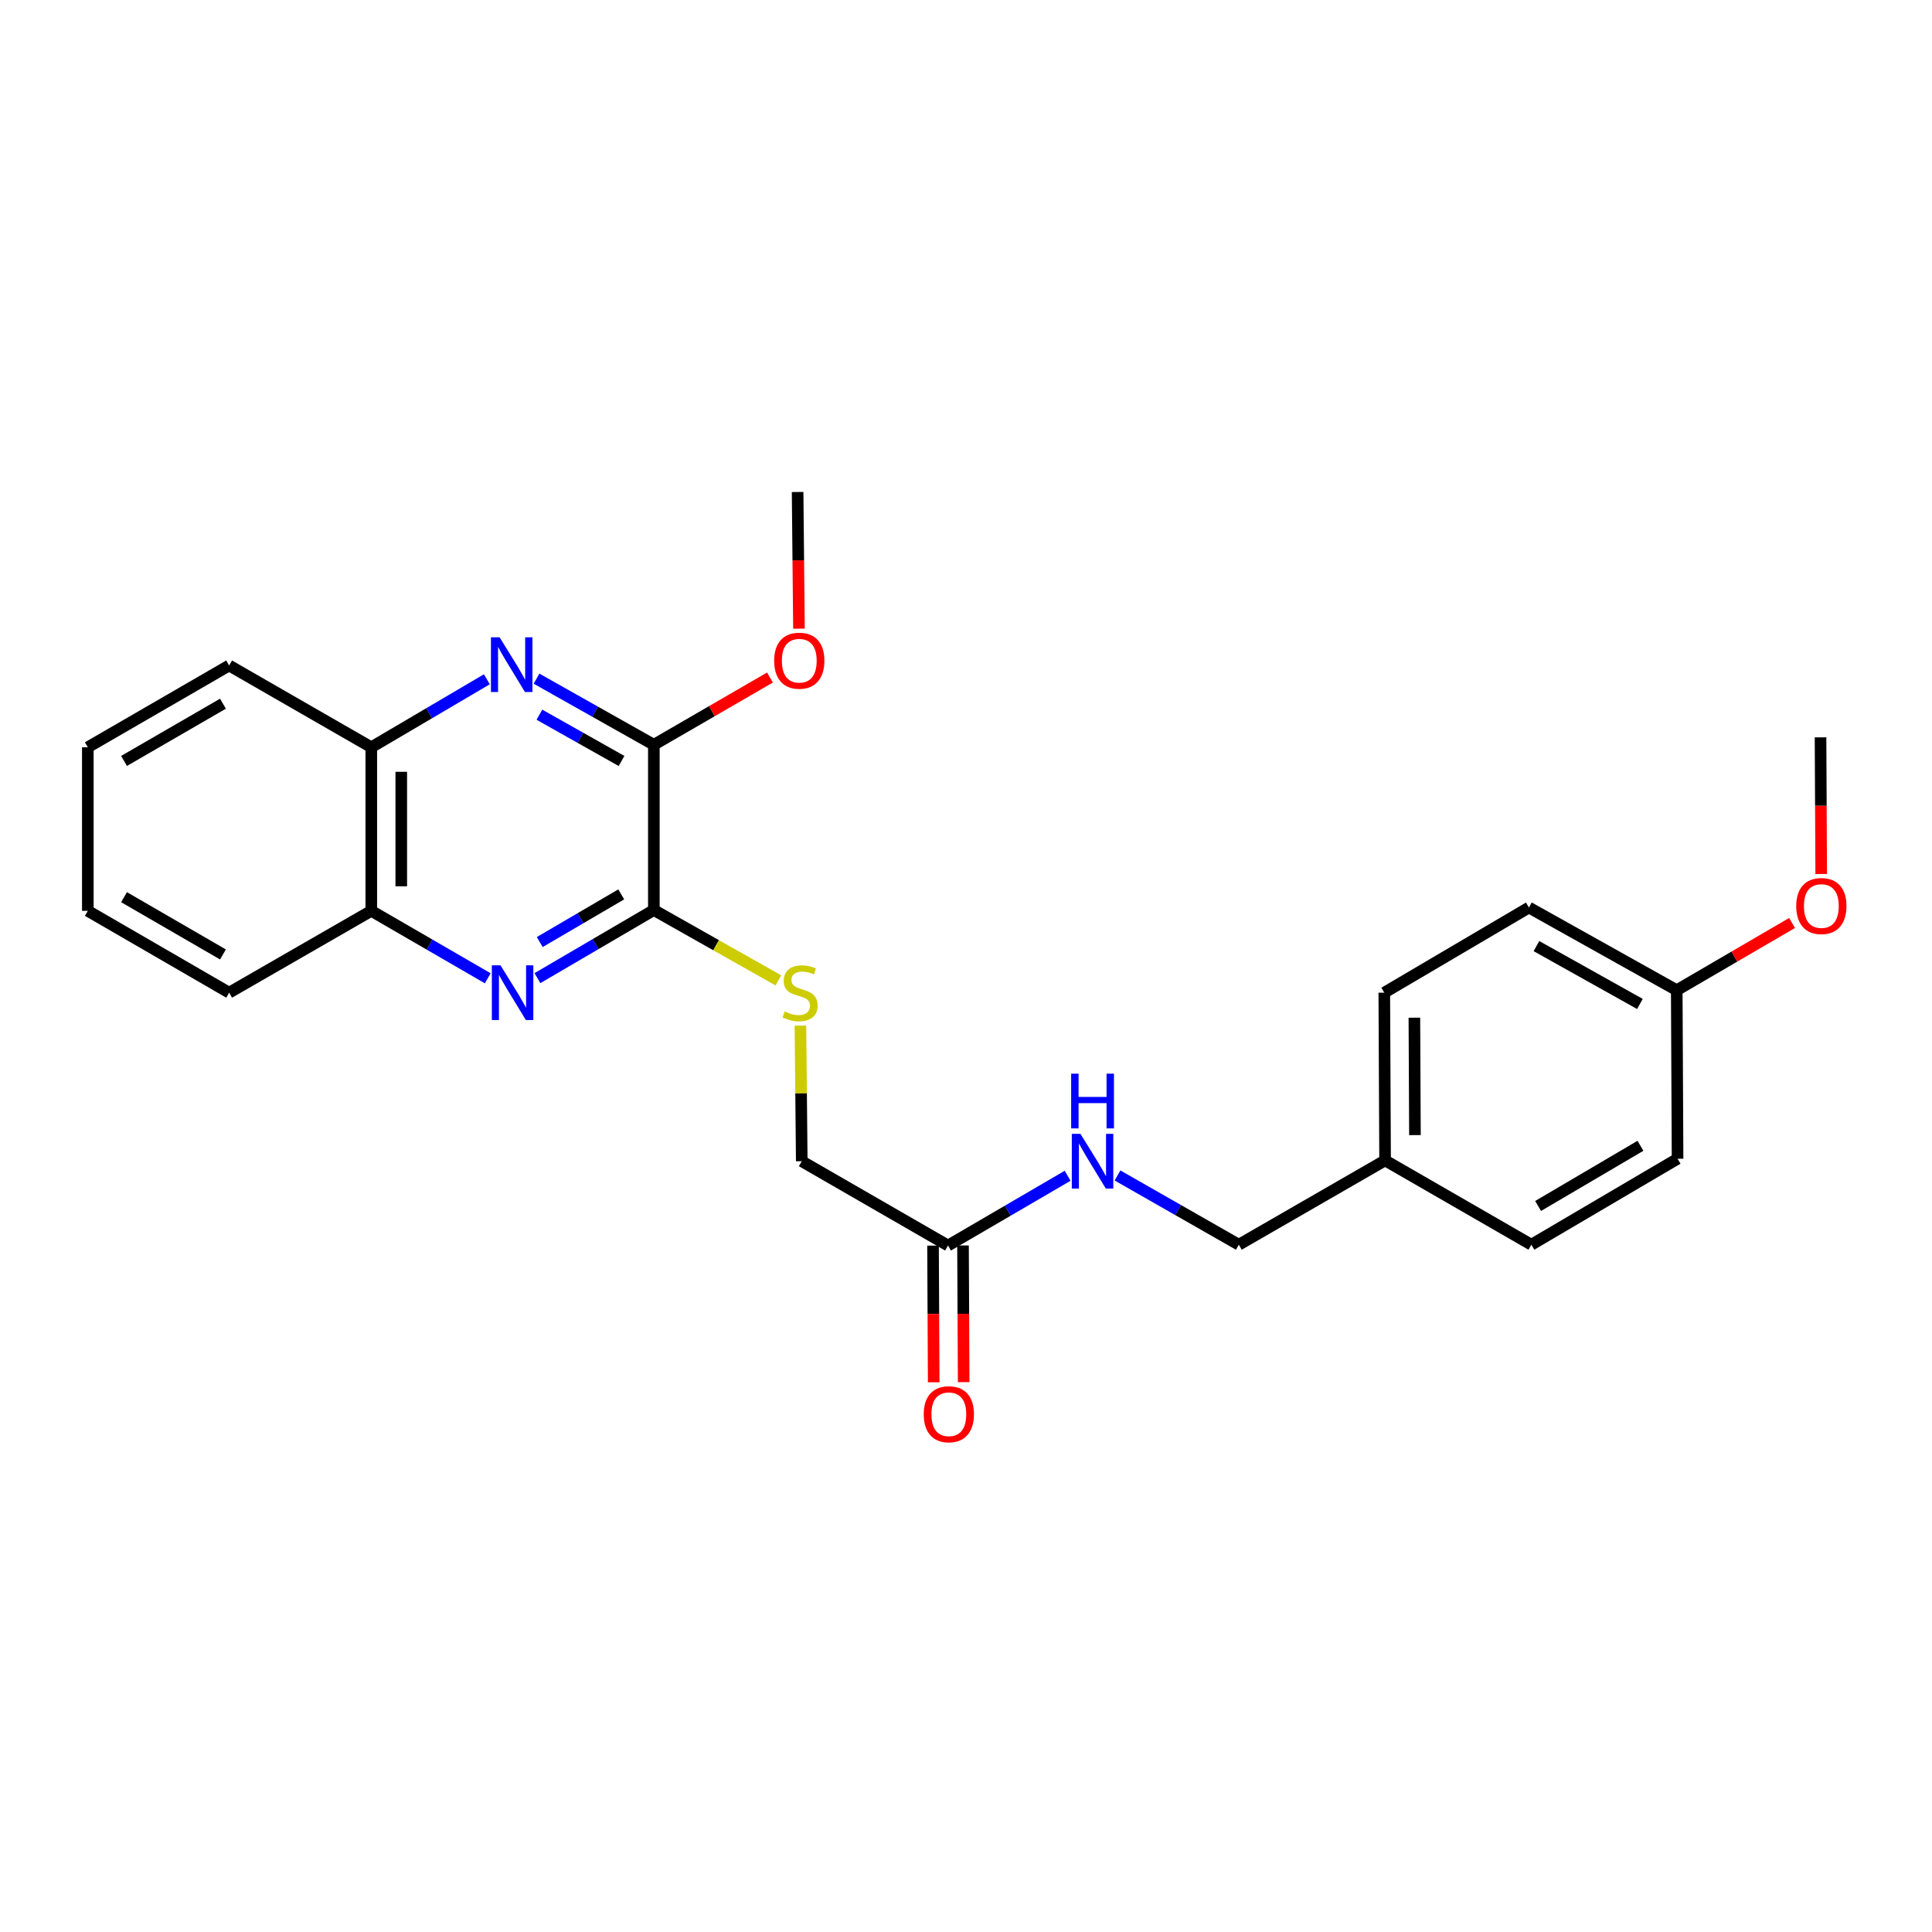 <?xml version='1.0' encoding='iso-8859-1'?>
<svg version='1.1' baseProfile='full'
              xmlns='http://www.w3.org/2000/svg'
                      xmlns:rdkit='http://www.rdkit.org/xml'
                      xmlns:xlink='http://www.w3.org/1999/xlink'
                  xml:space='preserve'
width='1000px' height='1000px' viewBox='0 0 1000 1000'>
<!-- END OF HEADER -->
<rect style='opacity:1.0;fill:#FFFFFF;stroke:none' width='1000' height='1000' x='0' y='0'> </rect>
<path class='bond-1' d='M 278.175,506.284 L 308.302,488.655' style='fill:none;fill-rule:evenodd;stroke:#0000FF;stroke-width:6px;stroke-linecap:butt;stroke-linejoin:miter;stroke-opacity:1' />
<path class='bond-1' d='M 308.302,488.655 L 338.429,471.027' style='fill:none;fill-rule:evenodd;stroke:#000000;stroke-width:6px;stroke-linecap:butt;stroke-linejoin:miter;stroke-opacity:1' />
<path class='bond-1' d='M 279.377,487.604 L 300.466,475.264' style='fill:none;fill-rule:evenodd;stroke:#0000FF;stroke-width:6px;stroke-linecap:butt;stroke-linejoin:miter;stroke-opacity:1' />
<path class='bond-1' d='M 300.466,475.264 L 321.555,462.924' style='fill:none;fill-rule:evenodd;stroke:#000000;stroke-width:6px;stroke-linecap:butt;stroke-linejoin:miter;stroke-opacity:1' />
<path class='bond-4' d='M 252.464,506.363 L 222.321,488.906' style='fill:none;fill-rule:evenodd;stroke:#0000FF;stroke-width:6px;stroke-linecap:butt;stroke-linejoin:miter;stroke-opacity:1' />
<path class='bond-4' d='M 222.321,488.906 L 192.179,471.45' style='fill:none;fill-rule:evenodd;stroke:#000000;stroke-width:6px;stroke-linecap:butt;stroke-linejoin:miter;stroke-opacity:1' />
<path class='bond-0' d='M 252.003,351.592 L 222.091,369.19' style='fill:none;fill-rule:evenodd;stroke:#0000FF;stroke-width:6px;stroke-linecap:butt;stroke-linejoin:miter;stroke-opacity:1' />
<path class='bond-0' d='M 222.091,369.19 L 192.179,386.787' style='fill:none;fill-rule:evenodd;stroke:#000000;stroke-width:6px;stroke-linecap:butt;stroke-linejoin:miter;stroke-opacity:1' />
<path class='bond-25' d='M 277.703,351.275 L 308.066,368.385' style='fill:none;fill-rule:evenodd;stroke:#0000FF;stroke-width:6px;stroke-linecap:butt;stroke-linejoin:miter;stroke-opacity:1' />
<path class='bond-25' d='M 308.066,368.385 L 338.429,385.494' style='fill:none;fill-rule:evenodd;stroke:#000000;stroke-width:6px;stroke-linecap:butt;stroke-linejoin:miter;stroke-opacity:1' />
<path class='bond-25' d='M 279.195,369.925 L 300.449,381.902' style='fill:none;fill-rule:evenodd;stroke:#0000FF;stroke-width:6px;stroke-linecap:butt;stroke-linejoin:miter;stroke-opacity:1' />
<path class='bond-25' d='M 300.449,381.902 L 321.703,393.879' style='fill:none;fill-rule:evenodd;stroke:#000000;stroke-width:6px;stroke-linecap:butt;stroke-linejoin:miter;stroke-opacity:1' />
<path class='bond-2' d='M 338.429,471.027 L 338.429,385.494' style='fill:none;fill-rule:evenodd;stroke:#000000;stroke-width:6px;stroke-linecap:butt;stroke-linejoin:miter;stroke-opacity:1' />
<path class='bond-3' d='M 338.429,471.027 L 370.655,489.238' style='fill:none;fill-rule:evenodd;stroke:#000000;stroke-width:6px;stroke-linecap:butt;stroke-linejoin:miter;stroke-opacity:1' />
<path class='bond-3' d='M 370.655,489.238 L 402.882,507.448' style='fill:none;fill-rule:evenodd;stroke:#CCCC00;stroke-width:6px;stroke-linecap:butt;stroke-linejoin:miter;stroke-opacity:1' />
<path class='bond-10' d='M 338.429,385.494 L 368.479,368.09' style='fill:none;fill-rule:evenodd;stroke:#000000;stroke-width:6px;stroke-linecap:butt;stroke-linejoin:miter;stroke-opacity:1' />
<path class='bond-10' d='M 368.479,368.09 L 398.53,350.685' style='fill:none;fill-rule:evenodd;stroke:#FF0000;stroke-width:6px;stroke-linecap:butt;stroke-linejoin:miter;stroke-opacity:1' />
<path class='bond-9' d='M 414.303,530.868 L 414.646,565.957' style='fill:none;fill-rule:evenodd;stroke:#CCCC00;stroke-width:6px;stroke-linecap:butt;stroke-linejoin:miter;stroke-opacity:1' />
<path class='bond-9' d='M 414.646,565.957 L 414.989,601.047' style='fill:none;fill-rule:evenodd;stroke:#000000;stroke-width:6px;stroke-linecap:butt;stroke-linejoin:miter;stroke-opacity:1' />
<path class='bond-5' d='M 192.179,471.45 L 192.179,386.787' style='fill:none;fill-rule:evenodd;stroke:#000000;stroke-width:6px;stroke-linecap:butt;stroke-linejoin:miter;stroke-opacity:1' />
<path class='bond-5' d='M 207.694,458.75 L 207.694,399.487' style='fill:none;fill-rule:evenodd;stroke:#000000;stroke-width:6px;stroke-linecap:butt;stroke-linejoin:miter;stroke-opacity:1' />
<path class='bond-19' d='M 192.179,471.45 L 118.601,513.807' style='fill:none;fill-rule:evenodd;stroke:#000000;stroke-width:6px;stroke-linecap:butt;stroke-linejoin:miter;stroke-opacity:1' />
<path class='bond-20' d='M 192.179,386.787 L 118.601,344.456' style='fill:none;fill-rule:evenodd;stroke:#000000;stroke-width:6px;stroke-linecap:butt;stroke-linejoin:miter;stroke-opacity:1' />
<path class='bond-6' d='M 490.696,644.688 L 414.989,601.047' style='fill:none;fill-rule:evenodd;stroke:#000000;stroke-width:6px;stroke-linecap:butt;stroke-linejoin:miter;stroke-opacity:1' />
<path class='bond-7' d='M 490.696,644.688 L 521.648,626.632' style='fill:none;fill-rule:evenodd;stroke:#000000;stroke-width:6px;stroke-linecap:butt;stroke-linejoin:miter;stroke-opacity:1' />
<path class='bond-7' d='M 521.648,626.632 L 552.601,608.575' style='fill:none;fill-rule:evenodd;stroke:#0000FF;stroke-width:6px;stroke-linecap:butt;stroke-linejoin:miter;stroke-opacity:1' />
<path class='bond-8' d='M 482.938,644.726 L 483.109,680.095' style='fill:none;fill-rule:evenodd;stroke:#000000;stroke-width:6px;stroke-linecap:butt;stroke-linejoin:miter;stroke-opacity:1' />
<path class='bond-8' d='M 483.109,680.095 L 483.281,715.465' style='fill:none;fill-rule:evenodd;stroke:#FF0000;stroke-width:6px;stroke-linecap:butt;stroke-linejoin:miter;stroke-opacity:1' />
<path class='bond-8' d='M 498.453,644.651 L 498.625,680.02' style='fill:none;fill-rule:evenodd;stroke:#000000;stroke-width:6px;stroke-linecap:butt;stroke-linejoin:miter;stroke-opacity:1' />
<path class='bond-8' d='M 498.625,680.02 L 498.796,715.389' style='fill:none;fill-rule:evenodd;stroke:#FF0000;stroke-width:6px;stroke-linecap:butt;stroke-linejoin:miter;stroke-opacity:1' />
<path class='bond-11' d='M 578.425,608.421 L 609.819,626.339' style='fill:none;fill-rule:evenodd;stroke:#0000FF;stroke-width:6px;stroke-linecap:butt;stroke-linejoin:miter;stroke-opacity:1' />
<path class='bond-11' d='M 609.819,626.339 L 641.213,644.257' style='fill:none;fill-rule:evenodd;stroke:#000000;stroke-width:6px;stroke-linecap:butt;stroke-linejoin:miter;stroke-opacity:1' />
<path class='bond-21' d='M 413.542,325.395 L 413.192,290.025' style='fill:none;fill-rule:evenodd;stroke:#FF0000;stroke-width:6px;stroke-linecap:butt;stroke-linejoin:miter;stroke-opacity:1' />
<path class='bond-21' d='M 413.192,290.025 L 412.843,254.656' style='fill:none;fill-rule:evenodd;stroke:#000000;stroke-width:6px;stroke-linecap:butt;stroke-linejoin:miter;stroke-opacity:1' />
<path class='bond-12' d='M 641.213,644.257 L 716.919,600.624' style='fill:none;fill-rule:evenodd;stroke:#000000;stroke-width:6px;stroke-linecap:butt;stroke-linejoin:miter;stroke-opacity:1' />
<path class='bond-14' d='M 716.919,600.624 L 792.635,644.257' style='fill:none;fill-rule:evenodd;stroke:#000000;stroke-width:6px;stroke-linecap:butt;stroke-linejoin:miter;stroke-opacity:1' />
<path class='bond-15' d='M 716.919,600.624 L 716.506,513.807' style='fill:none;fill-rule:evenodd;stroke:#000000;stroke-width:6px;stroke-linecap:butt;stroke-linejoin:miter;stroke-opacity:1' />
<path class='bond-15' d='M 732.373,587.528 L 732.083,526.756' style='fill:none;fill-rule:evenodd;stroke:#000000;stroke-width:6px;stroke-linecap:butt;stroke-linejoin:miter;stroke-opacity:1' />
<path class='bond-13' d='M 867.876,512.531 L 791.359,469.734' style='fill:none;fill-rule:evenodd;stroke:#000000;stroke-width:6px;stroke-linecap:butt;stroke-linejoin:miter;stroke-opacity:1' />
<path class='bond-13' d='M 848.825,519.653 L 795.263,489.695' style='fill:none;fill-rule:evenodd;stroke:#000000;stroke-width:6px;stroke-linecap:butt;stroke-linejoin:miter;stroke-opacity:1' />
<path class='bond-18' d='M 867.876,512.531 L 897.719,495.128' style='fill:none;fill-rule:evenodd;stroke:#000000;stroke-width:6px;stroke-linecap:butt;stroke-linejoin:miter;stroke-opacity:1' />
<path class='bond-18' d='M 897.719,495.128 L 927.563,477.725' style='fill:none;fill-rule:evenodd;stroke:#FF0000;stroke-width:6px;stroke-linecap:butt;stroke-linejoin:miter;stroke-opacity:1' />
<path class='bond-27' d='M 867.876,512.531 L 868.307,599.762' style='fill:none;fill-rule:evenodd;stroke:#000000;stroke-width:6px;stroke-linecap:butt;stroke-linejoin:miter;stroke-opacity:1' />
<path class='bond-17' d='M 792.635,644.257 L 868.307,599.762' style='fill:none;fill-rule:evenodd;stroke:#000000;stroke-width:6px;stroke-linecap:butt;stroke-linejoin:miter;stroke-opacity:1' />
<path class='bond-17' d='M 796.121,624.208 L 849.092,593.062' style='fill:none;fill-rule:evenodd;stroke:#000000;stroke-width:6px;stroke-linecap:butt;stroke-linejoin:miter;stroke-opacity:1' />
<path class='bond-16' d='M 716.506,513.807 L 791.359,469.734' style='fill:none;fill-rule:evenodd;stroke:#000000;stroke-width:6px;stroke-linecap:butt;stroke-linejoin:miter;stroke-opacity:1' />
<path class='bond-22' d='M 942.649,452.38 L 942.478,417.015' style='fill:none;fill-rule:evenodd;stroke:#FF0000;stroke-width:6px;stroke-linecap:butt;stroke-linejoin:miter;stroke-opacity:1' />
<path class='bond-22' d='M 942.478,417.015 L 942.307,381.65' style='fill:none;fill-rule:evenodd;stroke:#000000;stroke-width:6px;stroke-linecap:butt;stroke-linejoin:miter;stroke-opacity:1' />
<path class='bond-24' d='M 118.601,513.807 L 45.455,471.45' style='fill:none;fill-rule:evenodd;stroke:#000000;stroke-width:6px;stroke-linecap:butt;stroke-linejoin:miter;stroke-opacity:1' />
<path class='bond-24' d='M 115.404,494.027 L 64.202,464.377' style='fill:none;fill-rule:evenodd;stroke:#000000;stroke-width:6px;stroke-linecap:butt;stroke-linejoin:miter;stroke-opacity:1' />
<path class='bond-26' d='M 118.601,344.456 L 45.455,386.787' style='fill:none;fill-rule:evenodd;stroke:#000000;stroke-width:6px;stroke-linecap:butt;stroke-linejoin:miter;stroke-opacity:1' />
<path class='bond-26' d='M 115.401,364.234 L 64.198,393.866' style='fill:none;fill-rule:evenodd;stroke:#000000;stroke-width:6px;stroke-linecap:butt;stroke-linejoin:miter;stroke-opacity:1' />
<path class='bond-23' d='M 45.455,386.787 L 45.455,471.45' style='fill:none;fill-rule:evenodd;stroke:#000000;stroke-width:6px;stroke-linecap:butt;stroke-linejoin:miter;stroke-opacity:1' />
<path  class='atom-0' d='M 259.057 499.647
L 268.337 514.647
Q 269.257 516.127, 270.737 518.807
Q 272.217 521.487, 272.297 521.647
L 272.297 499.647
L 276.057 499.647
L 276.057 527.967
L 272.177 527.967
L 262.217 511.567
Q 261.057 509.647, 259.817 507.447
Q 258.617 505.247, 258.257 504.567
L 258.257 527.967
L 254.577 527.967
L 254.577 499.647
L 259.057 499.647
' fill='#0000FF'/>
<path  class='atom-1' d='M 258.591 329.874
L 267.871 344.874
Q 268.791 346.354, 270.271 349.034
Q 271.751 351.714, 271.831 351.874
L 271.831 329.874
L 275.591 329.874
L 275.591 358.194
L 271.711 358.194
L 261.751 341.794
Q 260.591 339.874, 259.351 337.674
Q 258.151 335.474, 257.791 334.794
L 257.791 358.194
L 254.111 358.194
L 254.111 329.874
L 258.591 329.874
' fill='#0000FF'/>
<path  class='atom-4' d='M 406.136 523.527
Q 406.456 523.647, 407.776 524.207
Q 409.096 524.767, 410.536 525.127
Q 412.016 525.447, 413.456 525.447
Q 416.136 525.447, 417.696 524.167
Q 419.256 522.847, 419.256 520.567
Q 419.256 519.007, 418.456 518.047
Q 417.696 517.087, 416.496 516.567
Q 415.296 516.047, 413.296 515.447
Q 410.776 514.687, 409.256 513.967
Q 407.776 513.247, 406.696 511.727
Q 405.656 510.207, 405.656 507.647
Q 405.656 504.087, 408.056 501.887
Q 410.496 499.687, 415.296 499.687
Q 418.576 499.687, 422.296 501.247
L 421.376 504.327
Q 417.976 502.927, 415.416 502.927
Q 412.656 502.927, 411.136 504.087
Q 409.616 505.207, 409.656 507.167
Q 409.656 508.687, 410.416 509.607
Q 411.216 510.527, 412.336 511.047
Q 413.496 511.567, 415.416 512.167
Q 417.976 512.967, 419.496 513.767
Q 421.016 514.567, 422.096 516.207
Q 423.216 517.807, 423.216 520.567
Q 423.216 524.487, 420.576 526.607
Q 417.976 528.687, 413.616 528.687
Q 411.096 528.687, 409.176 528.127
Q 407.296 527.607, 405.056 526.687
L 406.136 523.527
' fill='#CCCC00'/>
<path  class='atom-8' d='M 559.246 586.887
L 568.526 601.887
Q 569.446 603.367, 570.926 606.047
Q 572.406 608.727, 572.486 608.887
L 572.486 586.887
L 576.246 586.887
L 576.246 615.207
L 572.366 615.207
L 562.406 598.807
Q 561.246 596.887, 560.006 594.687
Q 558.806 592.487, 558.446 591.807
L 558.446 615.207
L 554.766 615.207
L 554.766 586.887
L 559.246 586.887
' fill='#0000FF'/>
<path  class='atom-8' d='M 554.426 555.735
L 558.266 555.735
L 558.266 567.775
L 572.746 567.775
L 572.746 555.735
L 576.586 555.735
L 576.586 584.055
L 572.746 584.055
L 572.746 570.975
L 558.266 570.975
L 558.266 584.055
L 554.426 584.055
L 554.426 555.735
' fill='#0000FF'/>
<path  class='atom-9' d='M 478.118 732.008
Q 478.118 725.208, 481.478 721.408
Q 484.838 717.608, 491.118 717.608
Q 497.398 717.608, 500.758 721.408
Q 504.118 725.208, 504.118 732.008
Q 504.118 738.888, 500.718 742.808
Q 497.318 746.688, 491.118 746.688
Q 484.878 746.688, 481.478 742.808
Q 478.118 738.928, 478.118 732.008
M 491.118 743.488
Q 495.438 743.488, 497.758 740.608
Q 500.118 737.688, 500.118 732.008
Q 500.118 726.448, 497.758 723.648
Q 495.438 720.808, 491.118 720.808
Q 486.798 720.808, 484.438 723.608
Q 482.118 726.408, 482.118 732.008
Q 482.118 737.728, 484.438 740.608
Q 486.798 743.488, 491.118 743.488
' fill='#FF0000'/>
<path  class='atom-11' d='M 400.705 341.976
Q 400.705 335.176, 404.065 331.376
Q 407.425 327.576, 413.705 327.576
Q 419.985 327.576, 423.345 331.376
Q 426.705 335.176, 426.705 341.976
Q 426.705 348.856, 423.305 352.776
Q 419.905 356.656, 413.705 356.656
Q 407.465 356.656, 404.065 352.776
Q 400.705 348.896, 400.705 341.976
M 413.705 353.456
Q 418.025 353.456, 420.345 350.576
Q 422.705 347.656, 422.705 341.976
Q 422.705 336.416, 420.345 333.616
Q 418.025 330.776, 413.705 330.776
Q 409.385 330.776, 407.025 333.576
Q 404.705 336.376, 404.705 341.976
Q 404.705 347.696, 407.025 350.576
Q 409.385 353.456, 413.705 353.456
' fill='#FF0000'/>
<path  class='atom-19' d='M 929.729 468.961
Q 929.729 462.161, 933.089 458.361
Q 936.449 454.561, 942.729 454.561
Q 949.009 454.561, 952.369 458.361
Q 955.729 462.161, 955.729 468.961
Q 955.729 475.841, 952.329 479.761
Q 948.929 483.641, 942.729 483.641
Q 936.489 483.641, 933.089 479.761
Q 929.729 475.881, 929.729 468.961
M 942.729 480.441
Q 947.049 480.441, 949.369 477.561
Q 951.729 474.641, 951.729 468.961
Q 951.729 463.401, 949.369 460.601
Q 947.049 457.761, 942.729 457.761
Q 938.409 457.761, 936.049 460.561
Q 933.729 463.361, 933.729 468.961
Q 933.729 474.681, 936.049 477.561
Q 938.409 480.441, 942.729 480.441
' fill='#FF0000'/>
</svg>
